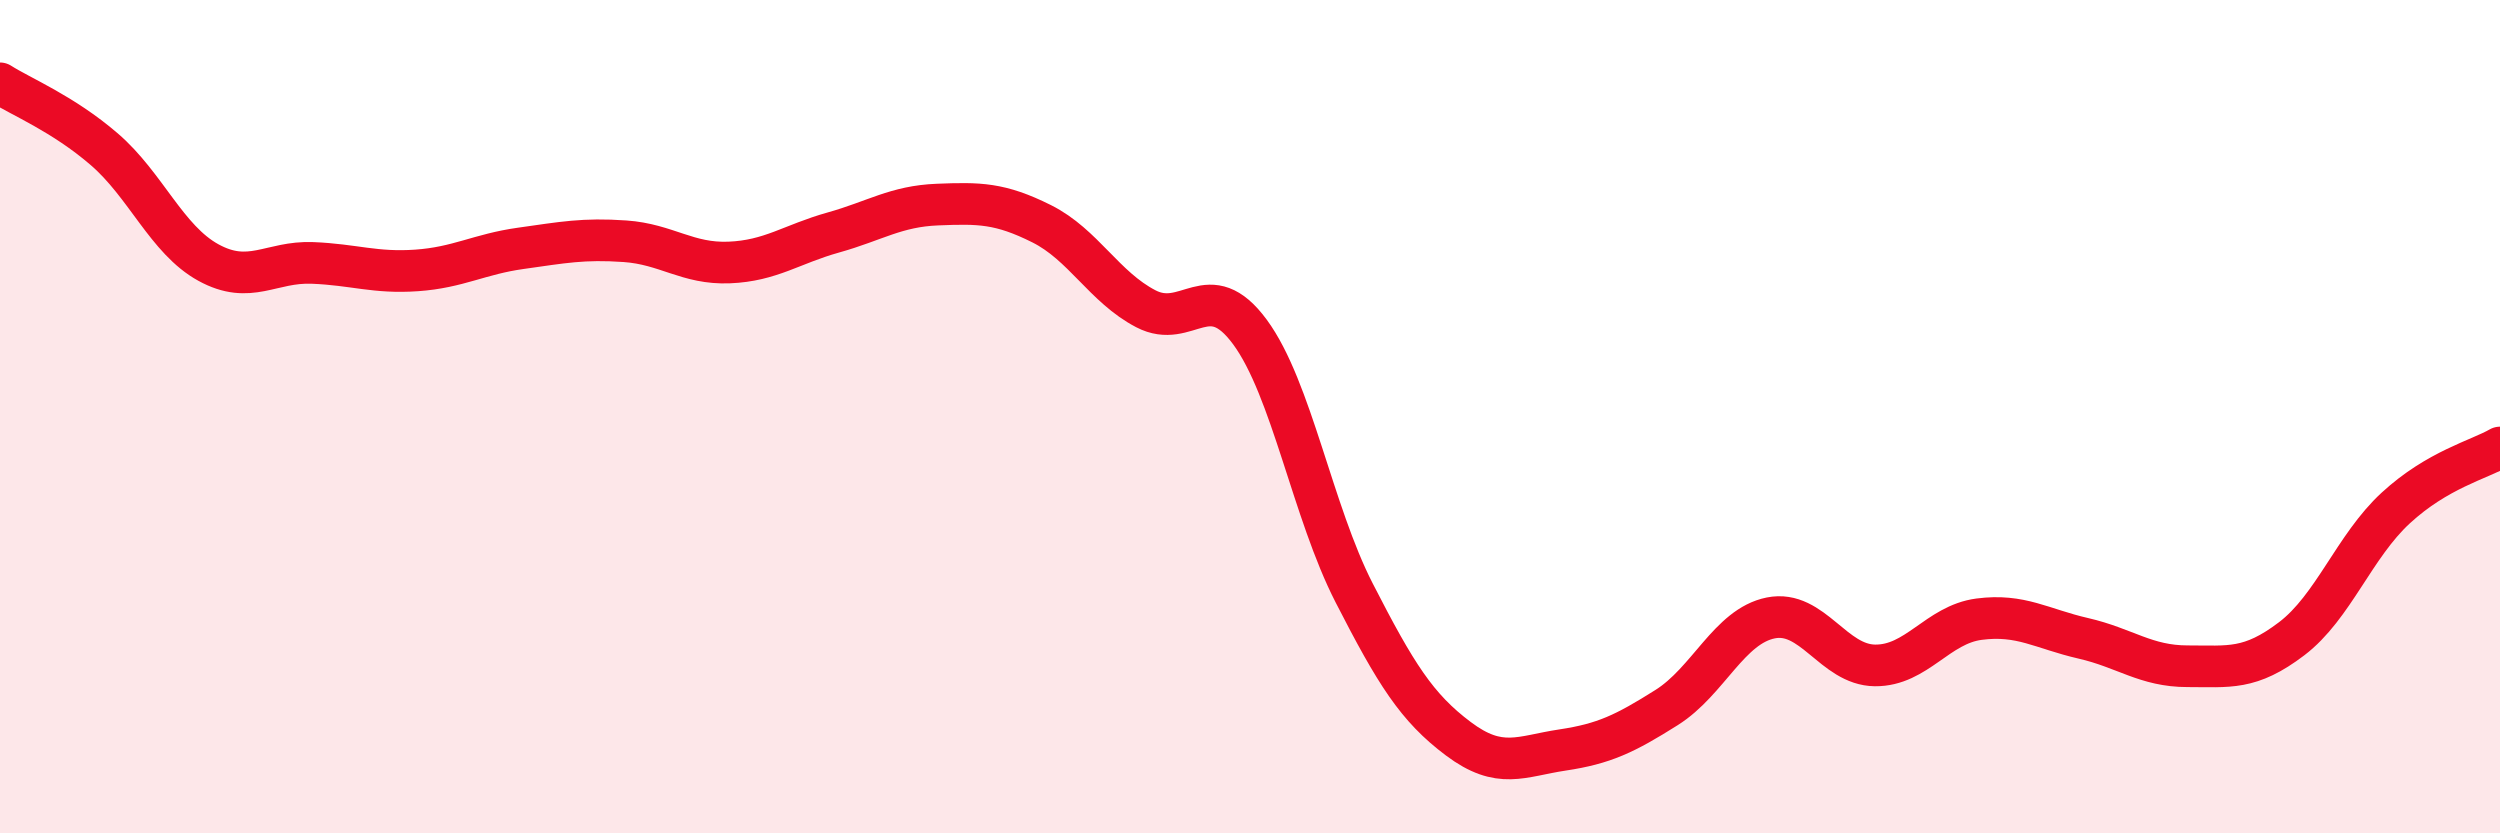 
    <svg width="60" height="20" viewBox="0 0 60 20" xmlns="http://www.w3.org/2000/svg">
      <path
        d="M 0,2 C 0.5,2.32 1.5,2.72 2.5,3.58 C 3.5,4.44 4,5.75 5,6.3 C 6,6.85 6.5,6.27 7.5,6.31 C 8.5,6.35 9,6.56 10,6.49 C 11,6.42 11.5,6.1 12.5,5.96 C 13.5,5.82 14,5.72 15,5.79 C 16,5.86 16.5,6.34 17.5,6.3 C 18.5,6.26 19,5.86 20,5.58 C 21,5.3 21.5,4.95 22.5,4.91 C 23.5,4.87 24,4.87 25,5.37 C 26,5.87 26.5,6.89 27.5,7.41 C 28.5,7.93 29,6.61 30,7.97 C 31,9.33 31.5,12.28 32.5,14.23 C 33.5,16.18 34,16.98 35,17.73 C 36,18.48 36.5,18.15 37.5,18 C 38.5,17.85 39,17.61 40,16.98 C 41,16.35 41.5,15.03 42.5,14.83 C 43.5,14.63 44,15.96 45,15.97 C 46,15.98 46.5,14.99 47.5,14.86 C 48.5,14.73 49,15.09 50,15.32 C 51,15.55 51.5,15.99 52.5,15.99 C 53.5,15.99 54,16.09 55,15.33 C 56,14.57 56.5,13.11 57.5,12.19 C 58.5,11.27 59.5,11.03 60,10.74L60 20L0 20Z"
        fill="#EB0A25"
        opacity="0.1"
        stroke-linecap="round"
        stroke-linejoin="round"
      />
      <path
        d="M 0,2 C 0.5,2.32 1.5,2.72 2.5,3.58 C 3.5,4.44 4,5.75 5,6.3 C 6,6.85 6.5,6.27 7.5,6.31 C 8.5,6.35 9,6.56 10,6.49 C 11,6.42 11.5,6.1 12.5,5.96 C 13.5,5.82 14,5.72 15,5.79 C 16,5.86 16.5,6.34 17.5,6.3 C 18.5,6.26 19,5.86 20,5.58 C 21,5.3 21.5,4.95 22.5,4.91 C 23.5,4.87 24,4.87 25,5.37 C 26,5.87 26.5,6.89 27.5,7.41 C 28.5,7.93 29,6.61 30,7.97 C 31,9.33 31.5,12.28 32.5,14.23 C 33.5,16.18 34,16.98 35,17.73 C 36,18.48 36.5,18.15 37.5,18 C 38.5,17.85 39,17.61 40,16.98 C 41,16.35 41.5,15.03 42.5,14.83 C 43.5,14.63 44,15.96 45,15.97 C 46,15.98 46.5,14.99 47.5,14.86 C 48.5,14.73 49,15.09 50,15.32 C 51,15.55 51.5,15.99 52.5,15.99 C 53.5,15.99 54,16.09 55,15.33 C 56,14.57 56.5,13.11 57.5,12.19 C 58.5,11.27 59.5,11.03 60,10.74"
        stroke="#EB0A25"
        stroke-width="1"
        fill="none"
        stroke-linecap="round"
        stroke-linejoin="round"
      />
    </svg>
  